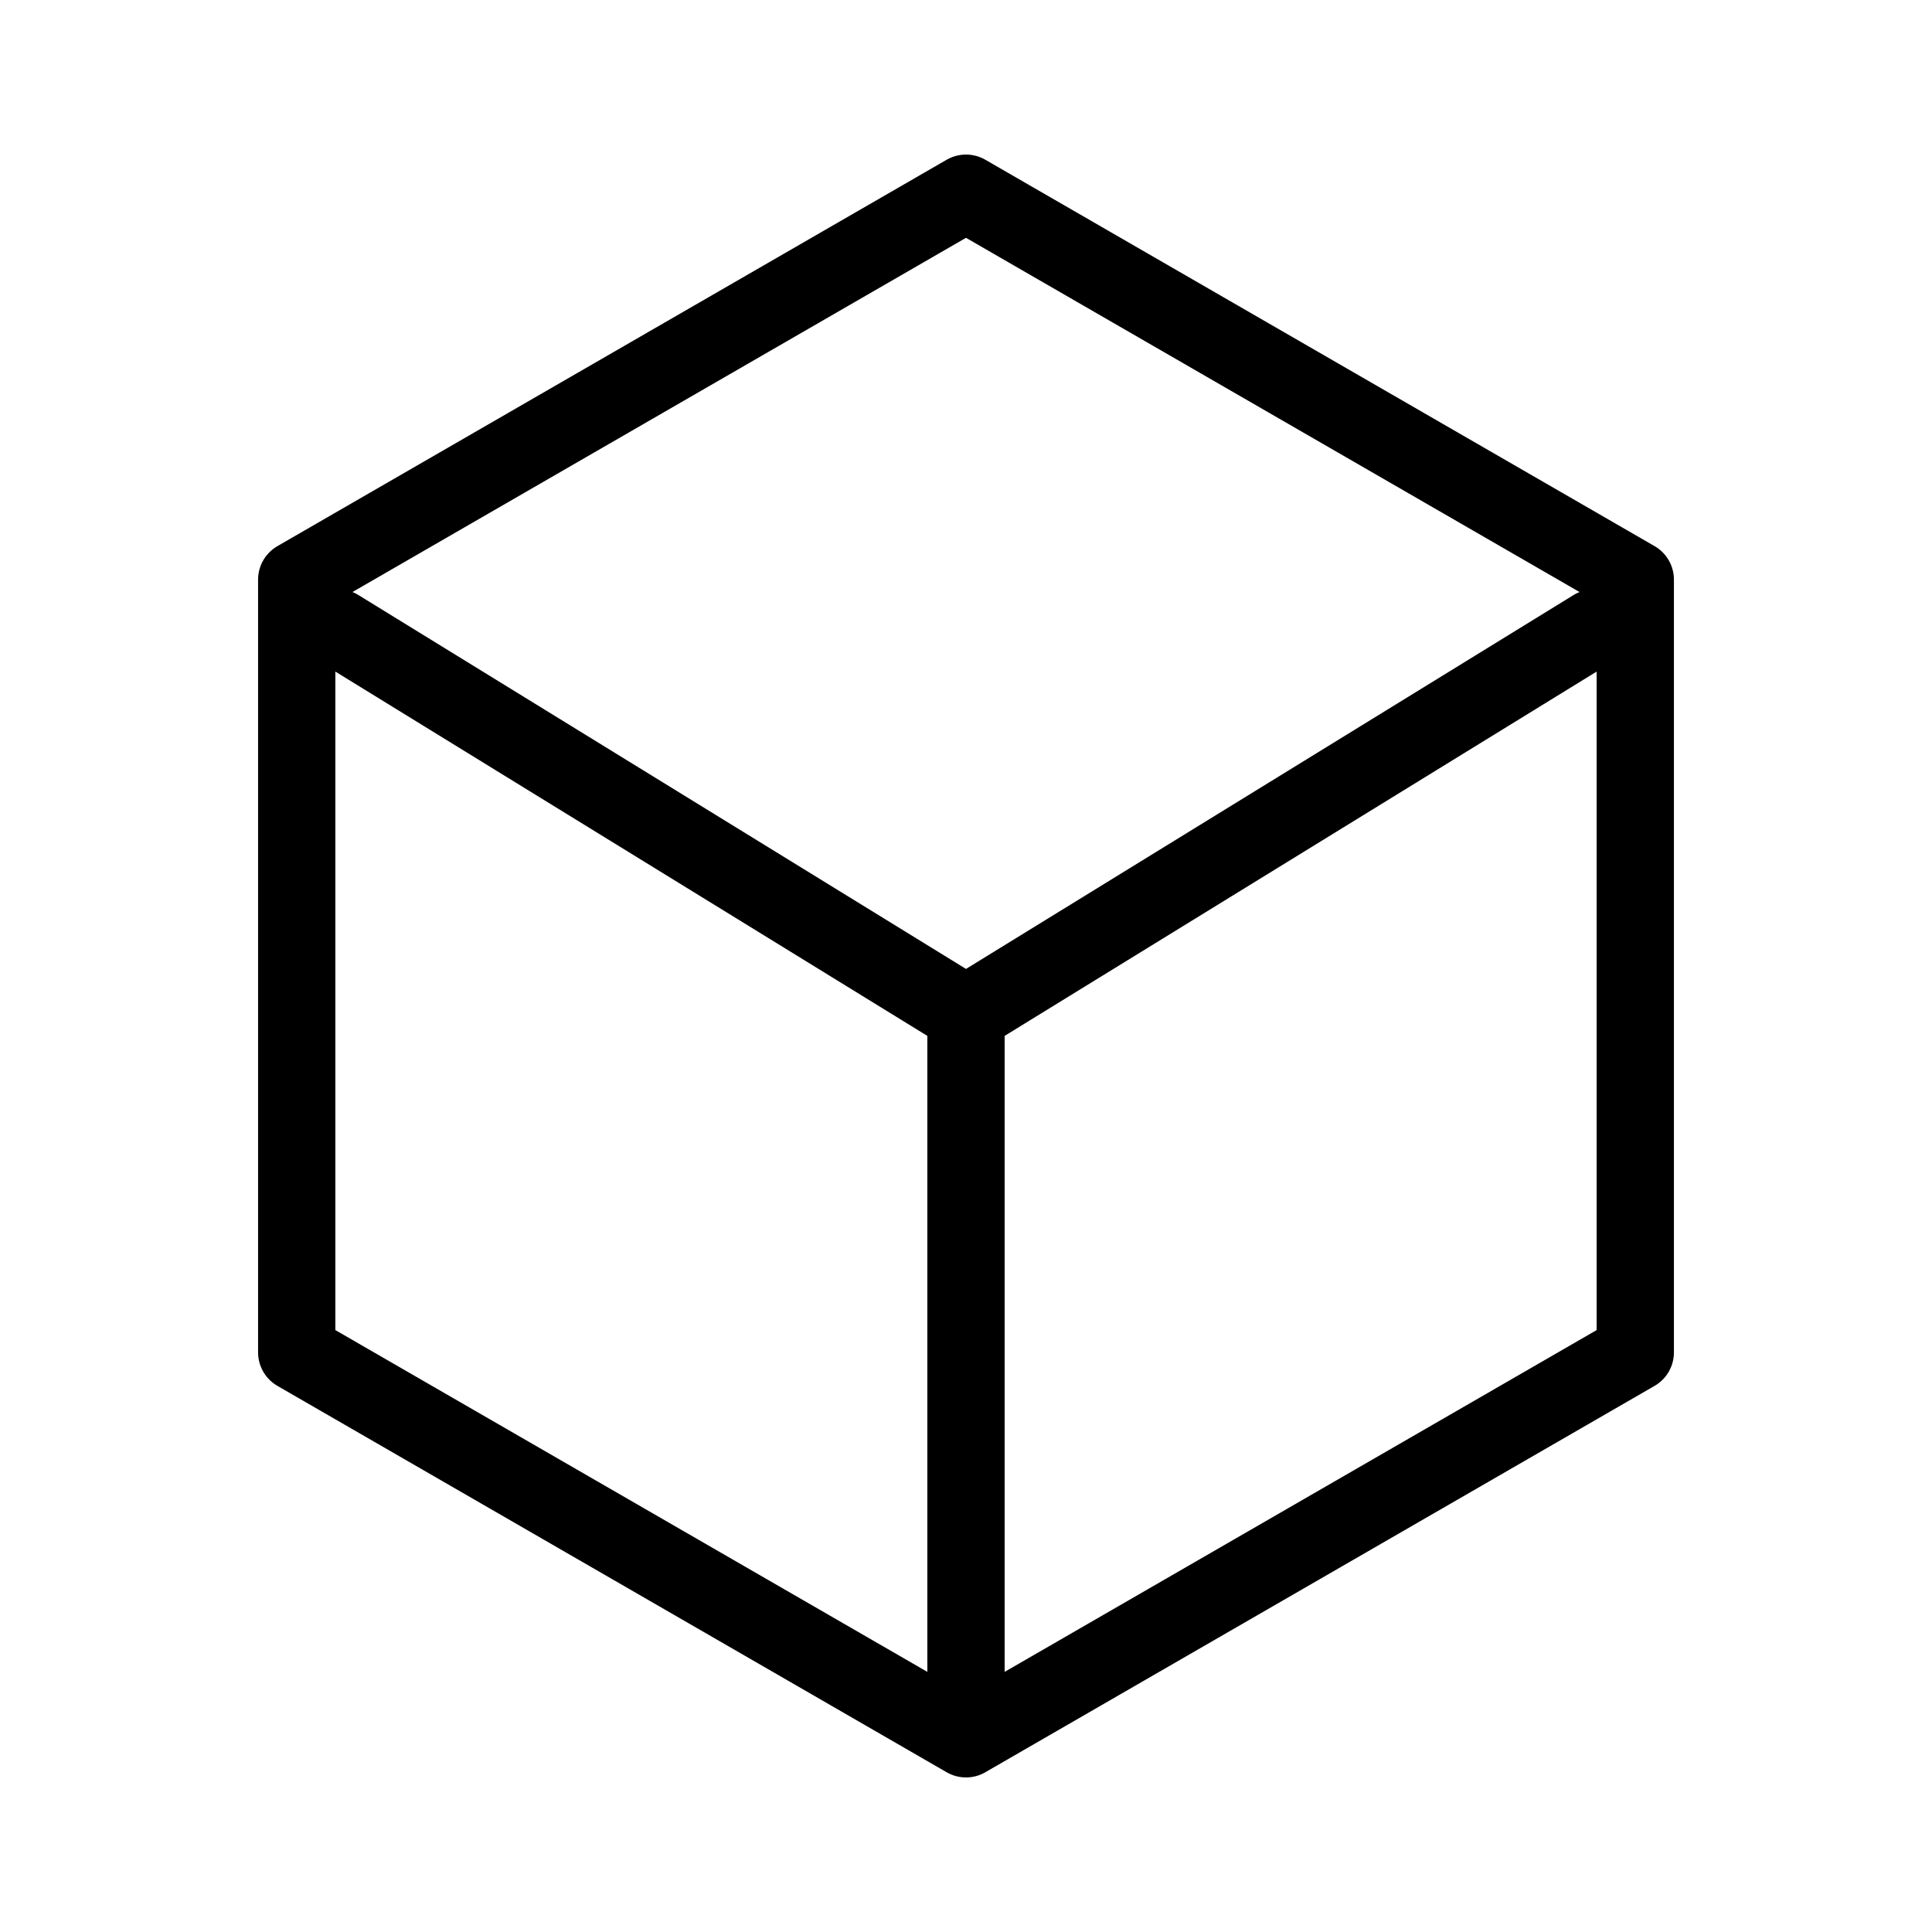 <svg width="60" height="60" viewBox="0 0 60 60" fill="none" xmlns="http://www.w3.org/2000/svg">
<path d="M30 54L50.785 42V18L30 6L9.215 18V42L30 54ZM30 54V31.5M30 31.5L10.5 19.5M30 31.5L49.5 19.5" stroke="#000" stroke-width="2.4" stroke-linecap="round" stroke-linejoin="round"/>
</svg>

